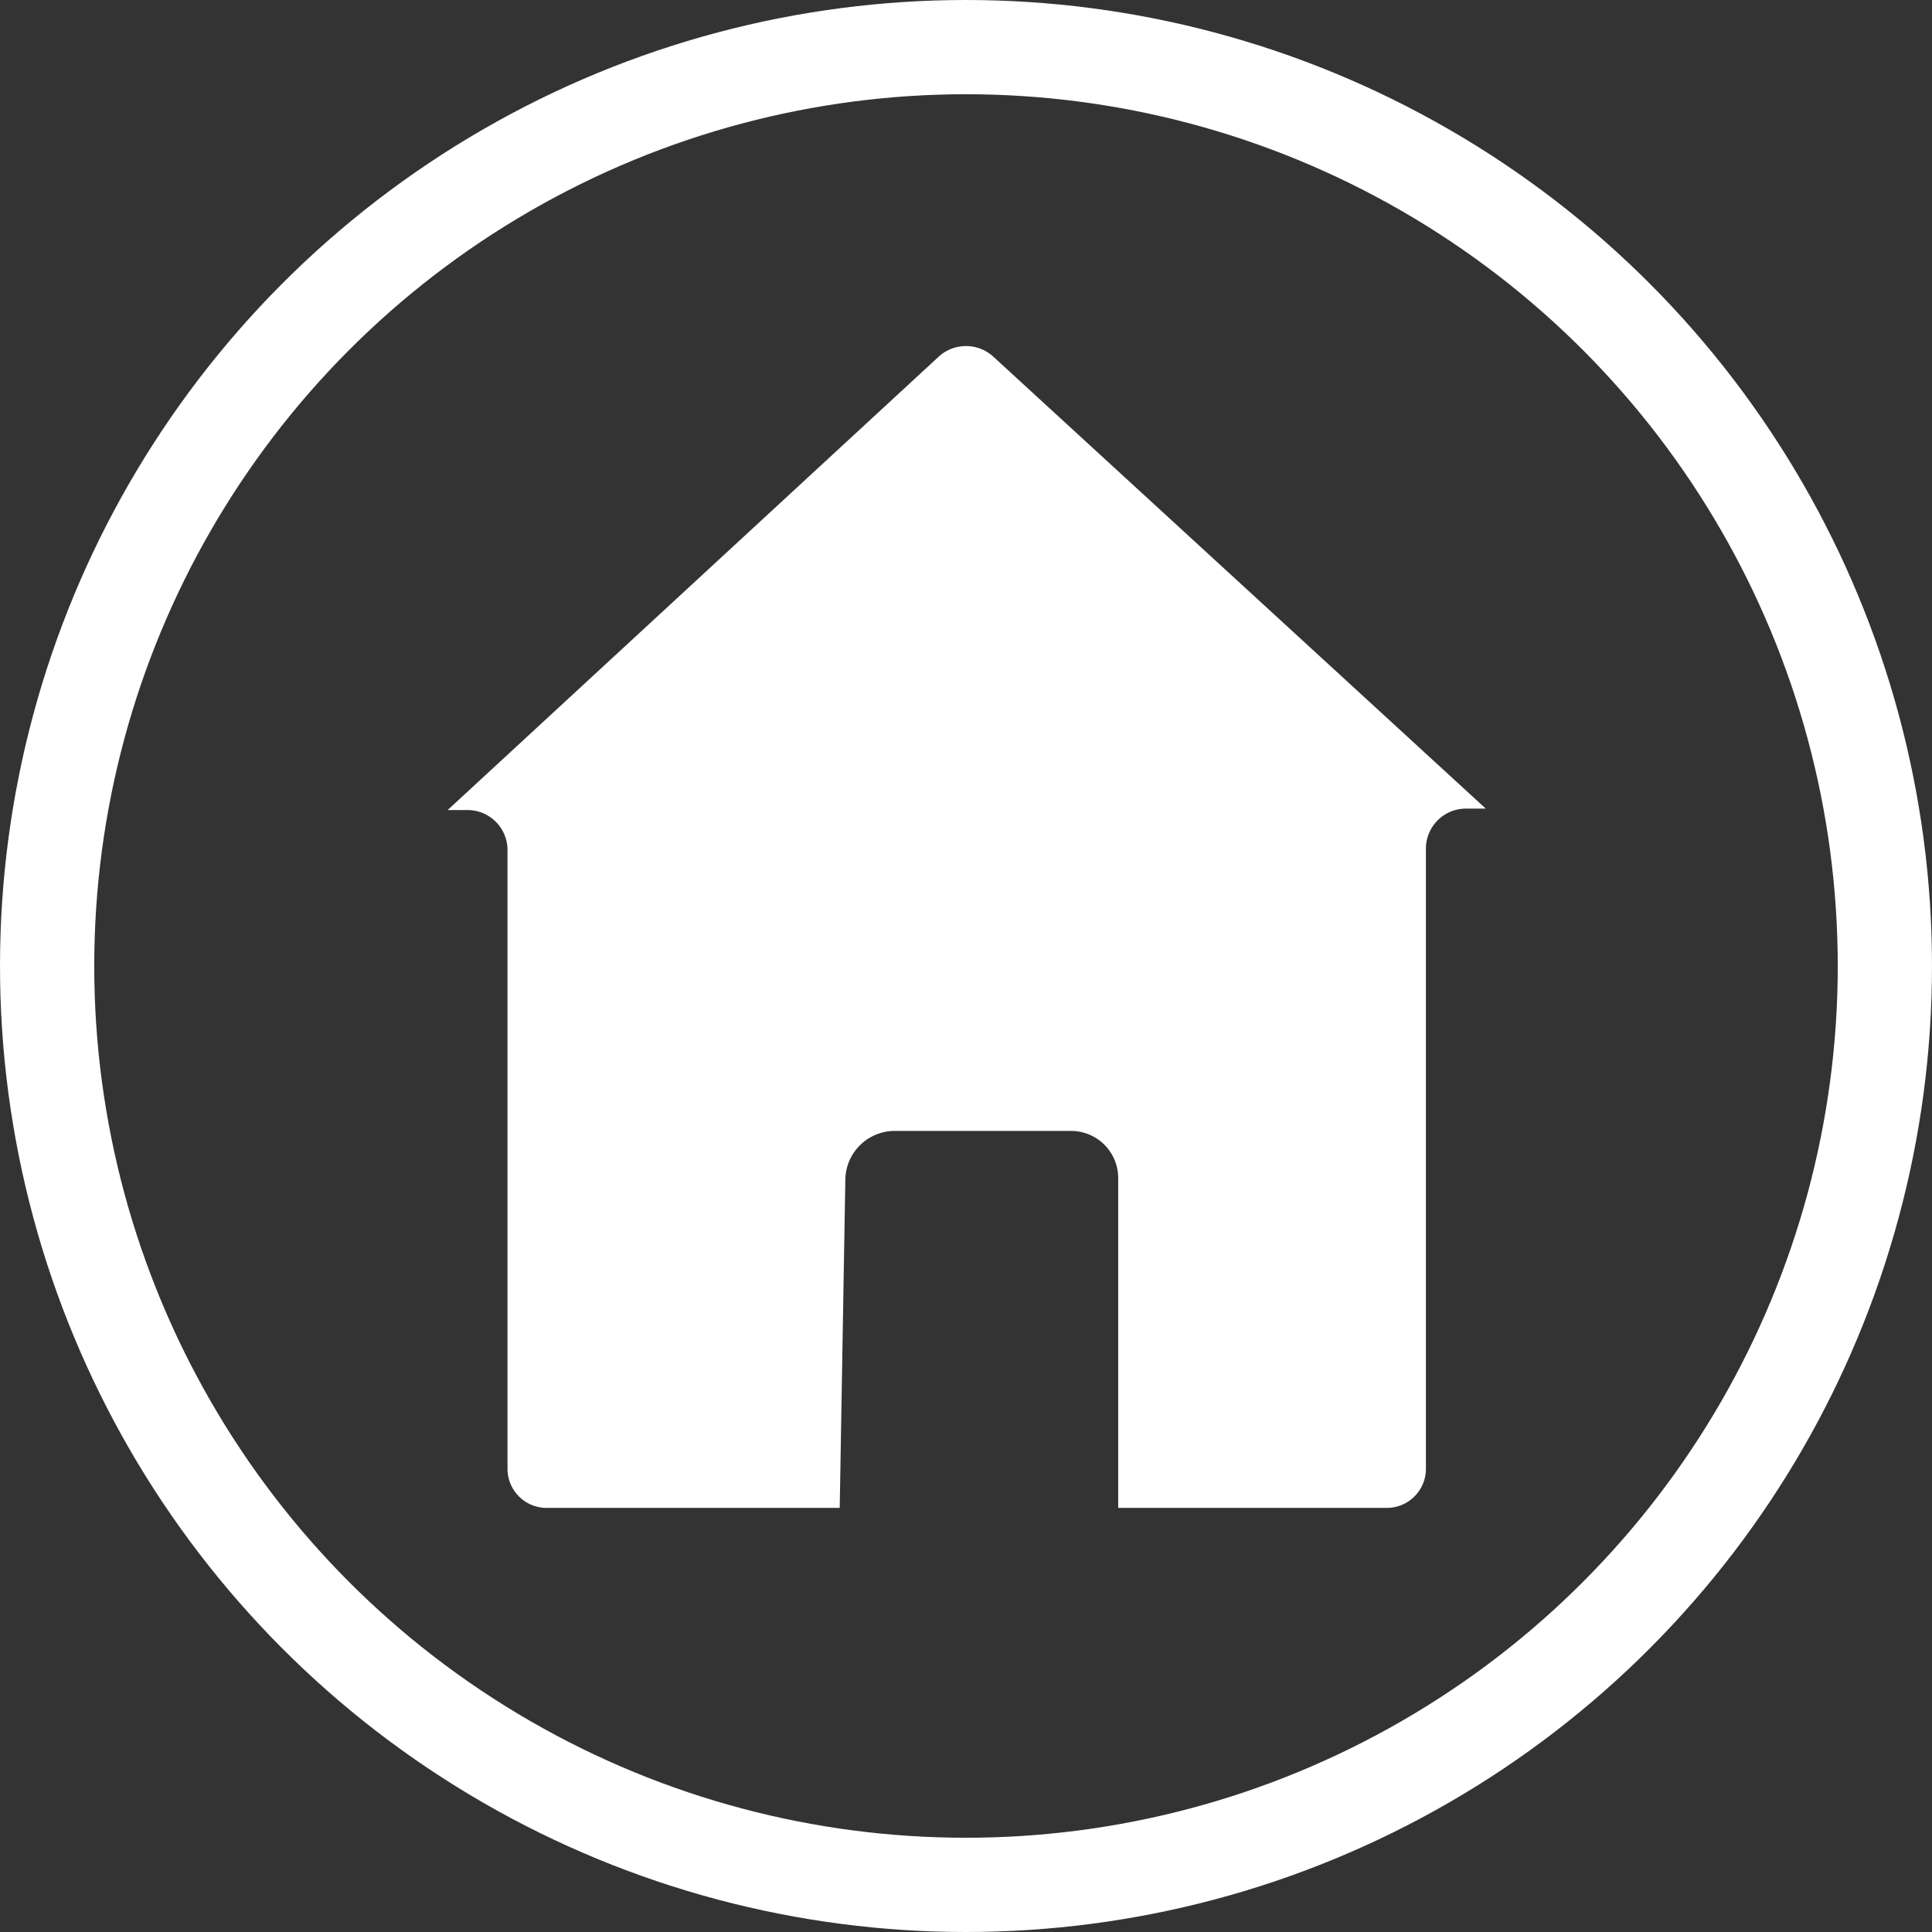 <?xml version="1.0"?>
<svg xmlns="http://www.w3.org/2000/svg" viewBox="0 0 41 41" width="41" height="41" x="0" y="0"><rect x="0" y="0" width="41" height="41" fill="#333333" stroke="none"/><defs><style>.cls-1{fill:#fff;}.cls-2{fill:none;stroke:#fff;stroke-miterlimit:10;stroke-width:2px;}</style></defs><title>home_icon3430</title><g id="Layer_2" data-name="Layer 2"><g id="Layer_1-2" data-name="Layer 1"><path class="cls-1" d="M21.07,7.56a.86.86,0,0,0-1.14,0L9.5,17.19h.43a.85.85,0,0,1,.84.84V31.16a.83.83,0,0,0,.84.84h6.21l.12-7A1.05,1.05,0,0,1,19,24h3.73a1,1,0,0,1,1,1V32h5.69a.83.83,0,0,0,.84-.84V18a.85.85,0,0,1,.84-.84h.43Z"/><circle class="cls-2" cx="20.5" cy="20.5" r="19.5"/></g></g></svg>
